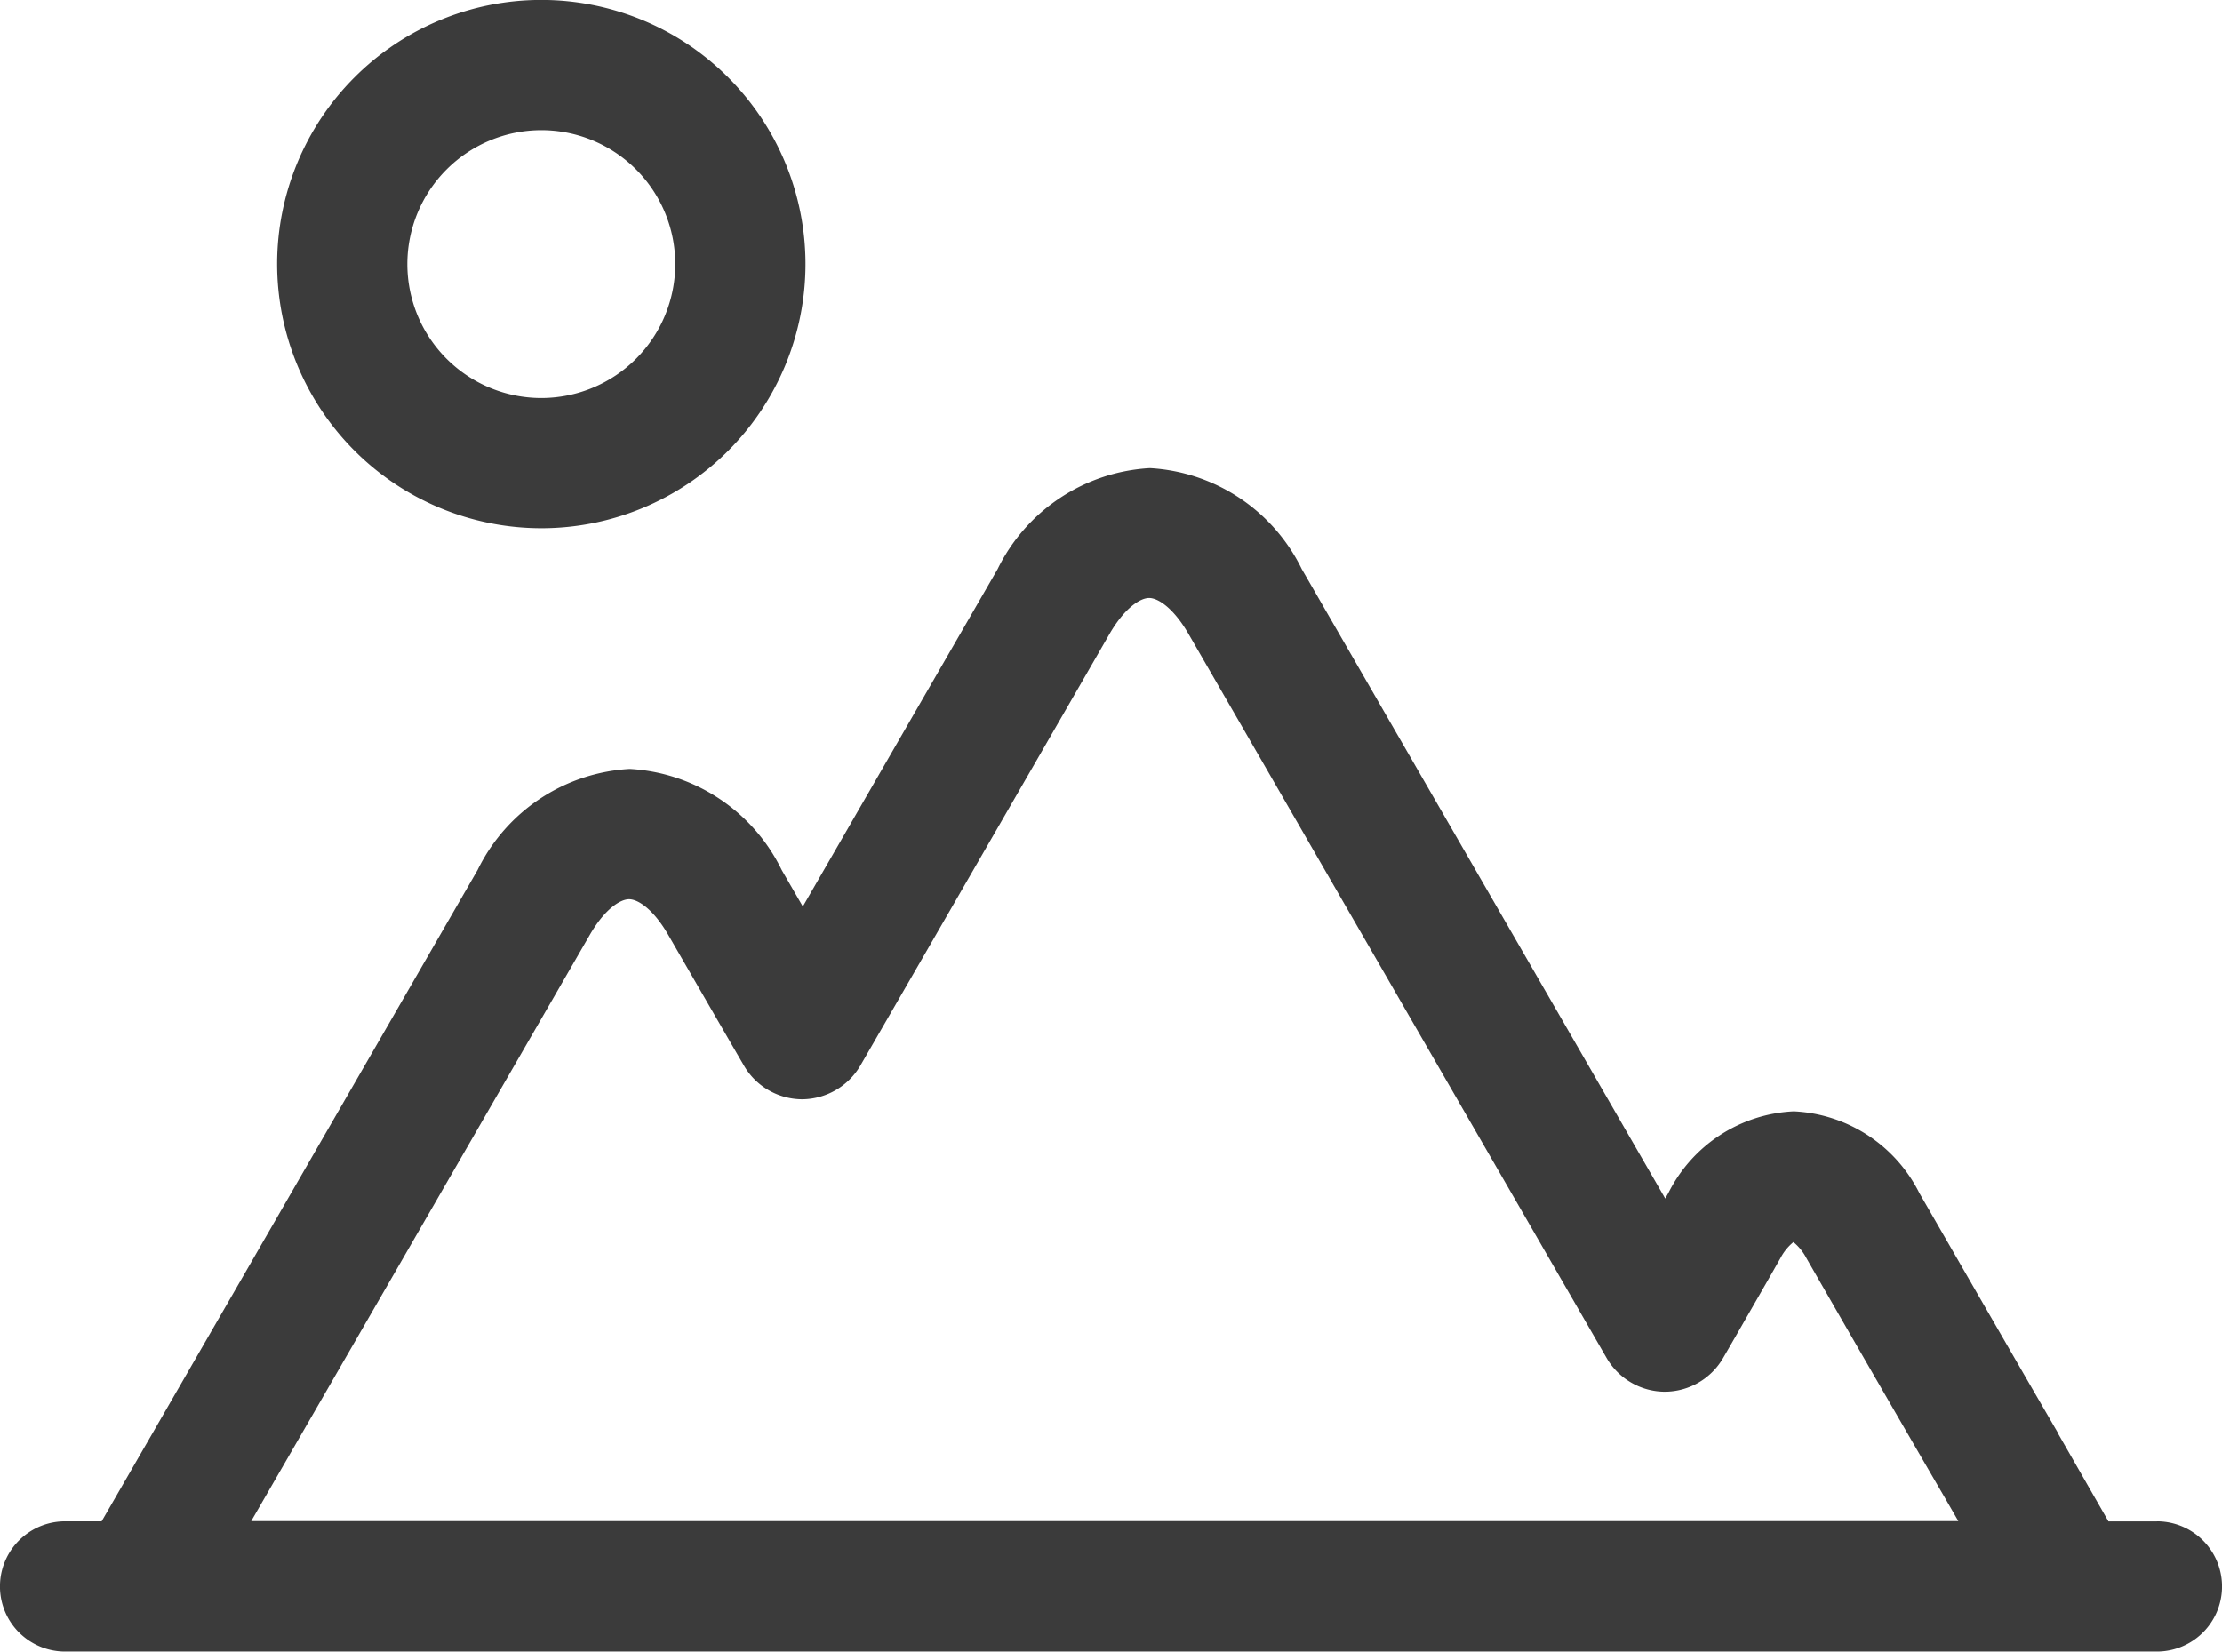 <svg xmlns="http://www.w3.org/2000/svg" width="32.642" height="24.267" viewBox="0 0 32.642 24.267"><defs><style>.a{fill:#3b3b3b;}</style></defs><g transform="translate(0 0)"><path class="a" d="M31.686,123.366h-.712l-.745-1.3,0-.006c-.576-.99-1.5-2.595-2.033-3.519a2.176,2.176,0,0,0-1.845-1.2h0a2.173,2.173,0,0,0-1.842,1.2l-.006.01-.04.071-5.339-9.248a2.648,2.648,0,0,0-2.232-1.484h0a2.654,2.654,0,0,0-2.237,1.484l-2.861,4.957-.31-.536a2.646,2.646,0,0,0-2.232-1.485h0a2.65,2.65,0,0,0-2.236,1.484l-5.523,9.571H.956a.956.956,0,0,0,0,1.913h30.73a.956.956,0,0,0,0-1.913ZM8.662,114.752c.225-.39.453-.528.58-.528h0c.126,0,.353.138.577.527.037.064.906,1.569,1.113,1.923a.994.994,0,0,0,.855.49h0a1,1,0,0,0,.855-.5c.651-1.126,3.658-6.337,3.657-6.337.226-.39.455-.529.582-.529h0c.126,0,.353.138.578.527l6.14,10.635a.994.994,0,0,0,.858.5h0a.994.994,0,0,0,.859-.5l.219-.379c.229-.4.445-.772.623-1.088a.76.76,0,0,1,.188-.231.748.748,0,0,1,.189.232c.528.921,1.456,2.528,2.034,3.521l.2.347H3.69Zm0,0" transform="translate(0 -101.012)"/><path class="a" d="M67.733,7.761a3.881,3.881,0,1,0-3.881-3.881A3.885,3.885,0,0,0,67.733,7.761Zm0-5.849a1.968,1.968,0,1,1-1.968,1.968,1.97,1.97,0,0,1,1.968-1.968Zm0,0" transform="translate(-59.781)"/></g></svg>